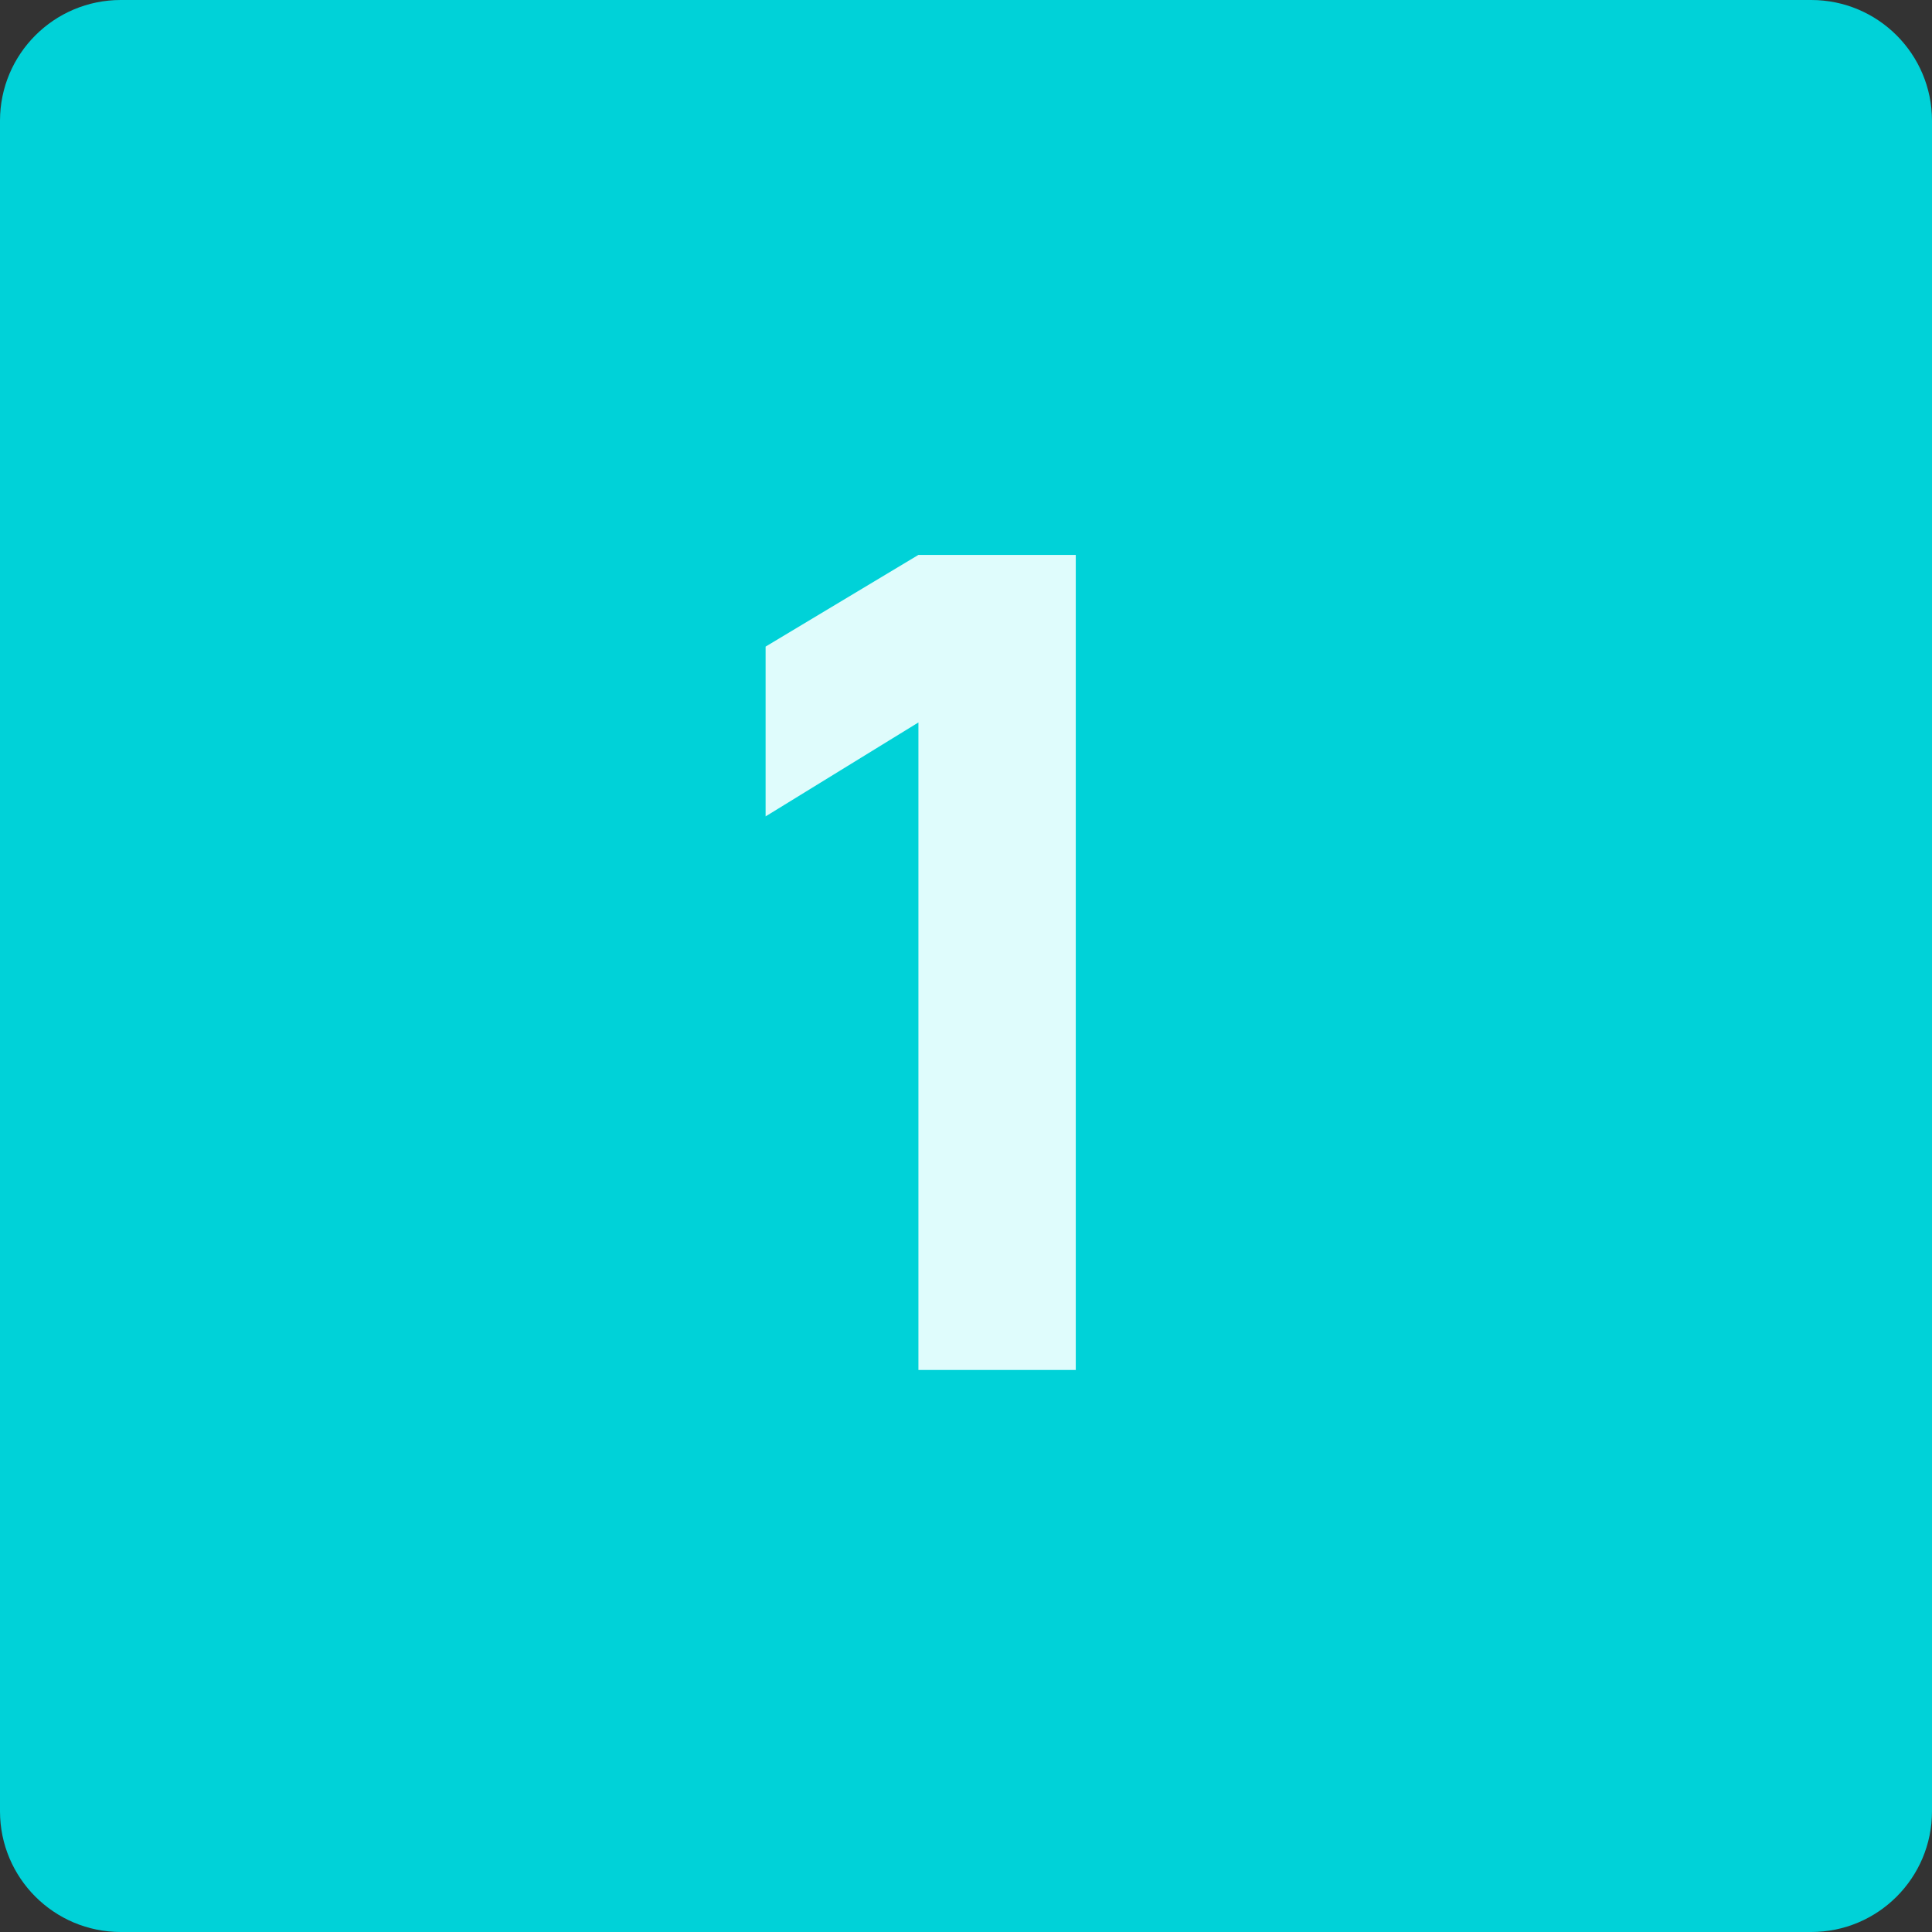 <?xml version="1.0" encoding="UTF-8"?> <svg xmlns="http://www.w3.org/2000/svg" width="110" height="110" viewBox="0 0 110 110" fill="none"><rect x="0" y="0" width="110" height="110" fill="#333333" stroke="none"/> <path d="M103.125 0H6.875C3.078 0 0 3.078 0 6.875V103.125C0 106.922 3.078 110 6.875 110H103.125C106.922 110 110 106.922 110 103.125V6.875C110 3.078 106.922 0 103.125 0Z" fill="#00D2D8"></path> <path d="M52.291 31.594H61.25V78H52.291V41.133L43.59 46.482V36.815L52.291 31.594Z" fill="#DFFCFC"></path> </svg> 